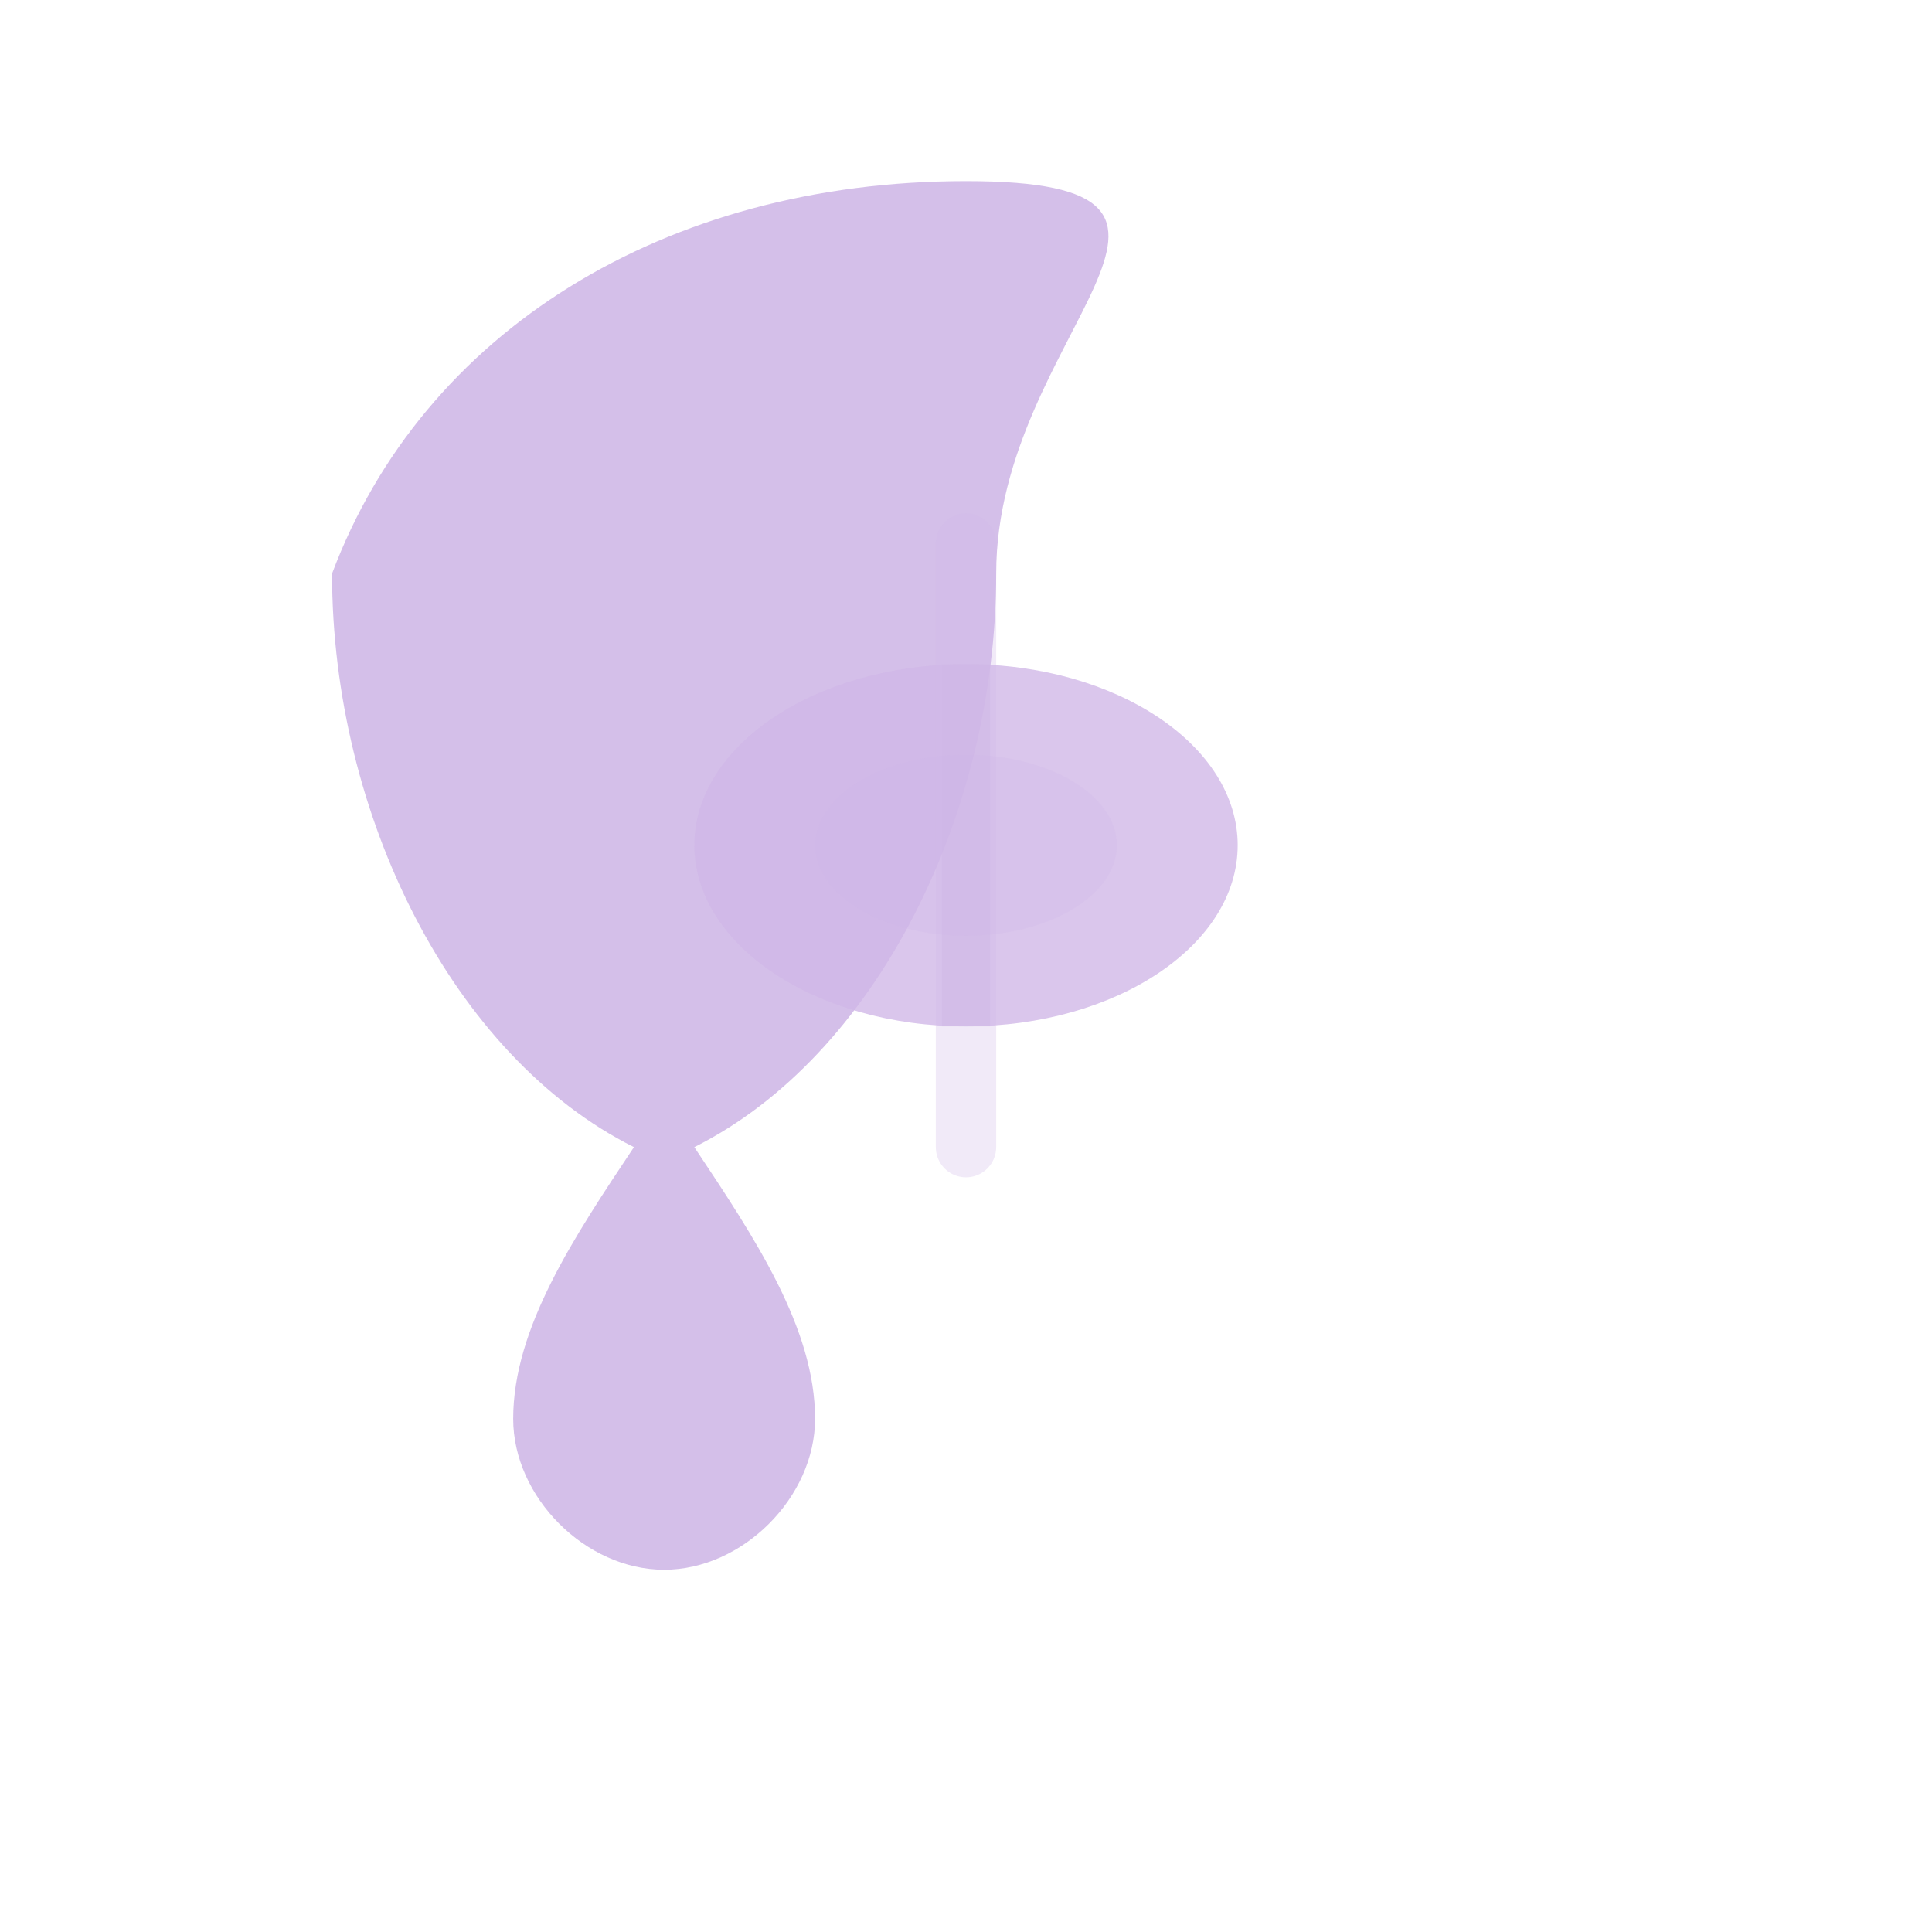 <svg
  width="32"
  height="32"
  viewBox="0 0 32 32"
  fill="none"
  xmlns="http://www.w3.org/2000/svg"
>
  <!-- Main leaf shape - representing nature and natural ingredients -->
  <path
    d="M16 3C11 3 7 5.5 5.5 9.5C5.5 13.5 7.5 17.5 10.5 19C9.5 20.5 8.5 22 8.5 23.5C8.5 24.8 9.7 26 11 26C12.3 26 13.5 24.8 13.5 23.5C13.5 22 12.5 20.5 11.5 19C14.5 17.5 16.5 13.5 16.5 9.5C16.5 5.5 21 3 16 3Z"
    fill="#D0B8E7"
    fill-opacity="0.9"
  />
  <!-- Central vein on leaf -->
  <path
    d="M16 9L16 19"
    stroke="#D0B8E7"
    stroke-width="1"
    stroke-opacity="0.3"
    stroke-linecap="round"
  />
  <!-- Supplement capsule at center - representing nutrition and supplements -->
  <ellipse
    cx="16"
    cy="14"
    rx="4.5"
    ry="3"
    fill="#D0B8E7"
    fill-opacity="0.8"
  />
  <!-- Capsule division line -->
  <line
    x1="16"
    y1="11"
    x2="16"
    y2="17"
    stroke="#D0B8E7"
    stroke-width="0.8"
    stroke-opacity="0.5"
  />
  <!-- Inner highlight for depth and dimension -->
  <ellipse
    cx="16"
    cy="14"
    rx="2.5"
    ry="1.5"
    fill="#D0B8E7"
    fill-opacity="0.2"
  />
</svg>

